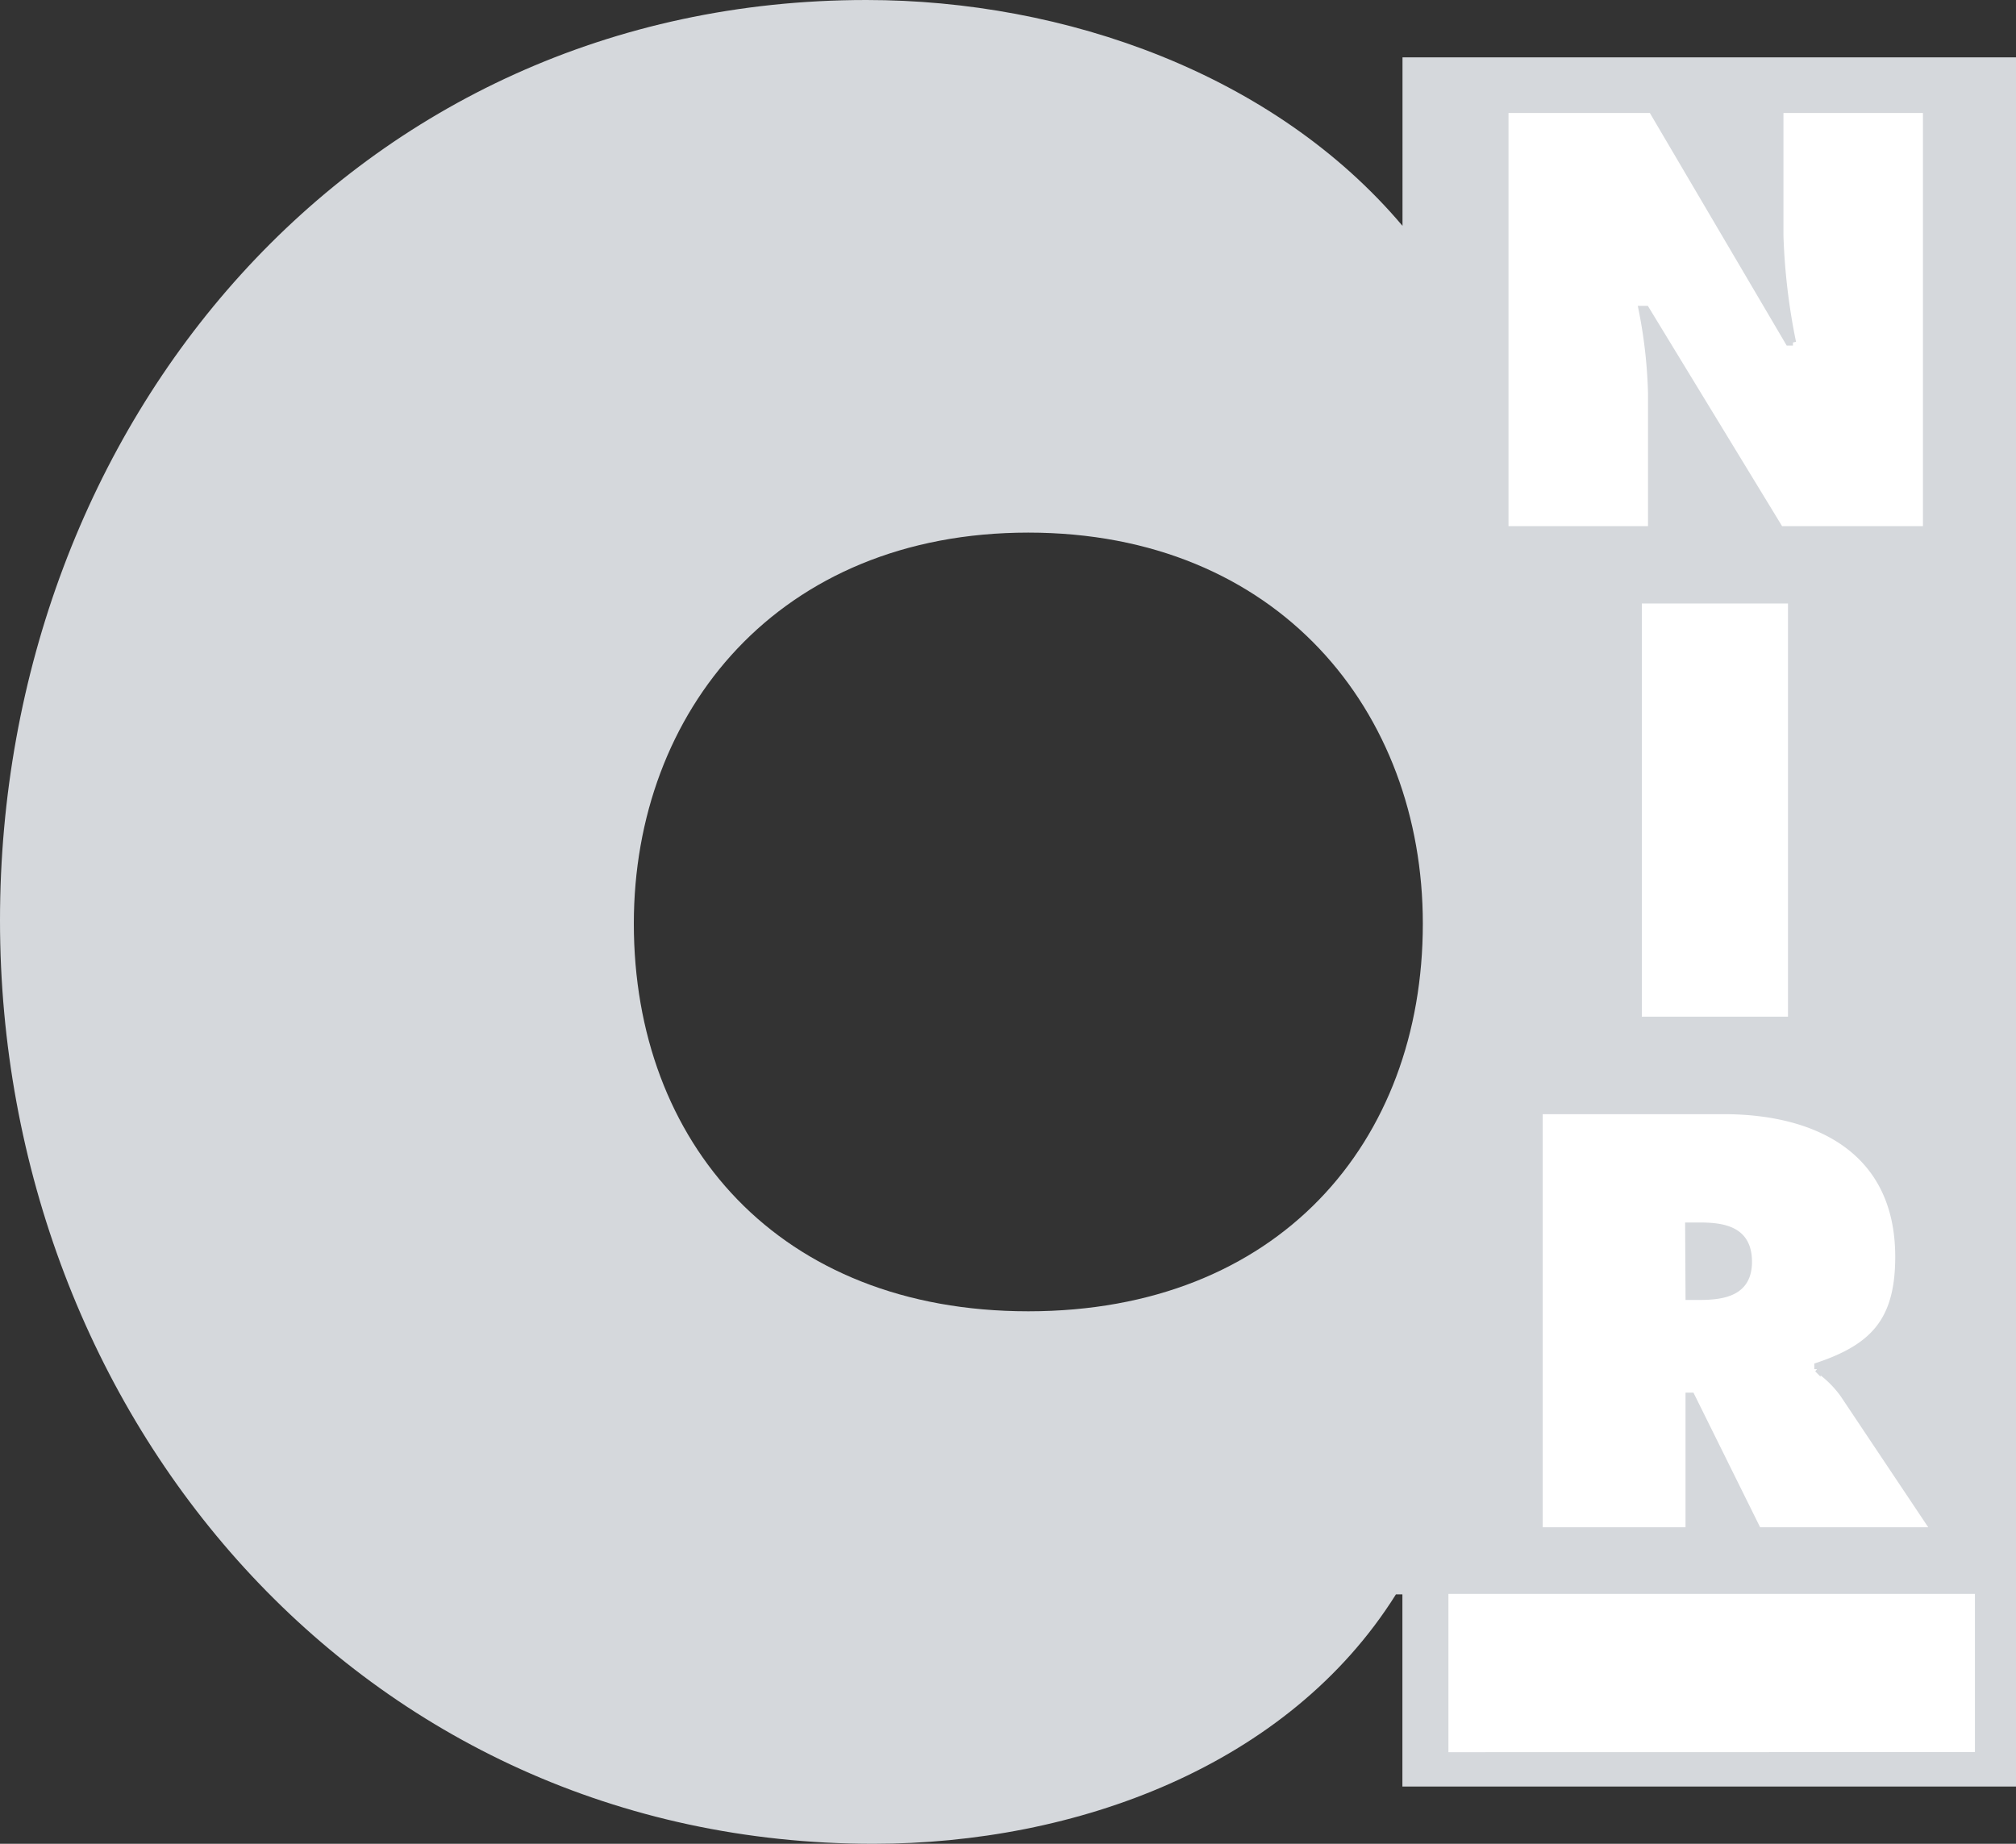 <svg xmlns="http://www.w3.org/2000/svg" viewBox="0 0 199.3 182.3"><rect x="0" y="0" width="199.3" height="182.3" fill="#333333" stroke="none"/><defs><style>.cls-1{fill:#d5d8dc;}.cls-2{fill:#fff;stroke:#d5d8dc;stroke-width:0.62px;}</style></defs><title>Asset 1</title><g id="Layer_2" data-name="Layer 2"><g id="Layer_1-2" data-name="Layer 1"><path class="cls-1" d="M199.3,176.64H138.64v-19H138c-10.66,17-31.66,24.66-51.66,24.66C35.66,182.3,0,140,0,91S35,0,85.65,0c19.66,0,40.33,7.33,53,22.33V5.67H199.3ZM62.66,91.32c0,21.66,14.33,38.33,39,38.33s39-16.67,39-38.33c0-21-14.33-38.66-39-38.66s-39,17.66-39,38.66"/><path class="cls-2" d="M148.82,10.86h14.46l13.53,23h.44A62.19,62.19,0,0,1,176,23.29V10.86h14.41V52.33H176L162.73,30.55h-.44a48.57,48.57,0,0,1,.94,8.3V52.33H148.82Z"/><path class="cls-2" d="M162,59.36h15.07v41.47H162Z"/><path class="cls-2" d="M142.88,173.55V157.28h52.67v16.26Z"/><path class="cls-2" d="M152.2,109.85h18.2c9.35,0,17.27,4,17.27,14.41,0,6.27-2.42,8.91-8,10.78v.33a10.52,10.52,0,0,1,2.53,2.47l9,13.47H173.81L167.22,138h-.28v13.31H152.2Zm14.74,18.37h1c2.47,0,4.95-.39,4.95-3.46s-2.26-3.58-4.84-3.58h-1.15Z"/></g></g></svg>